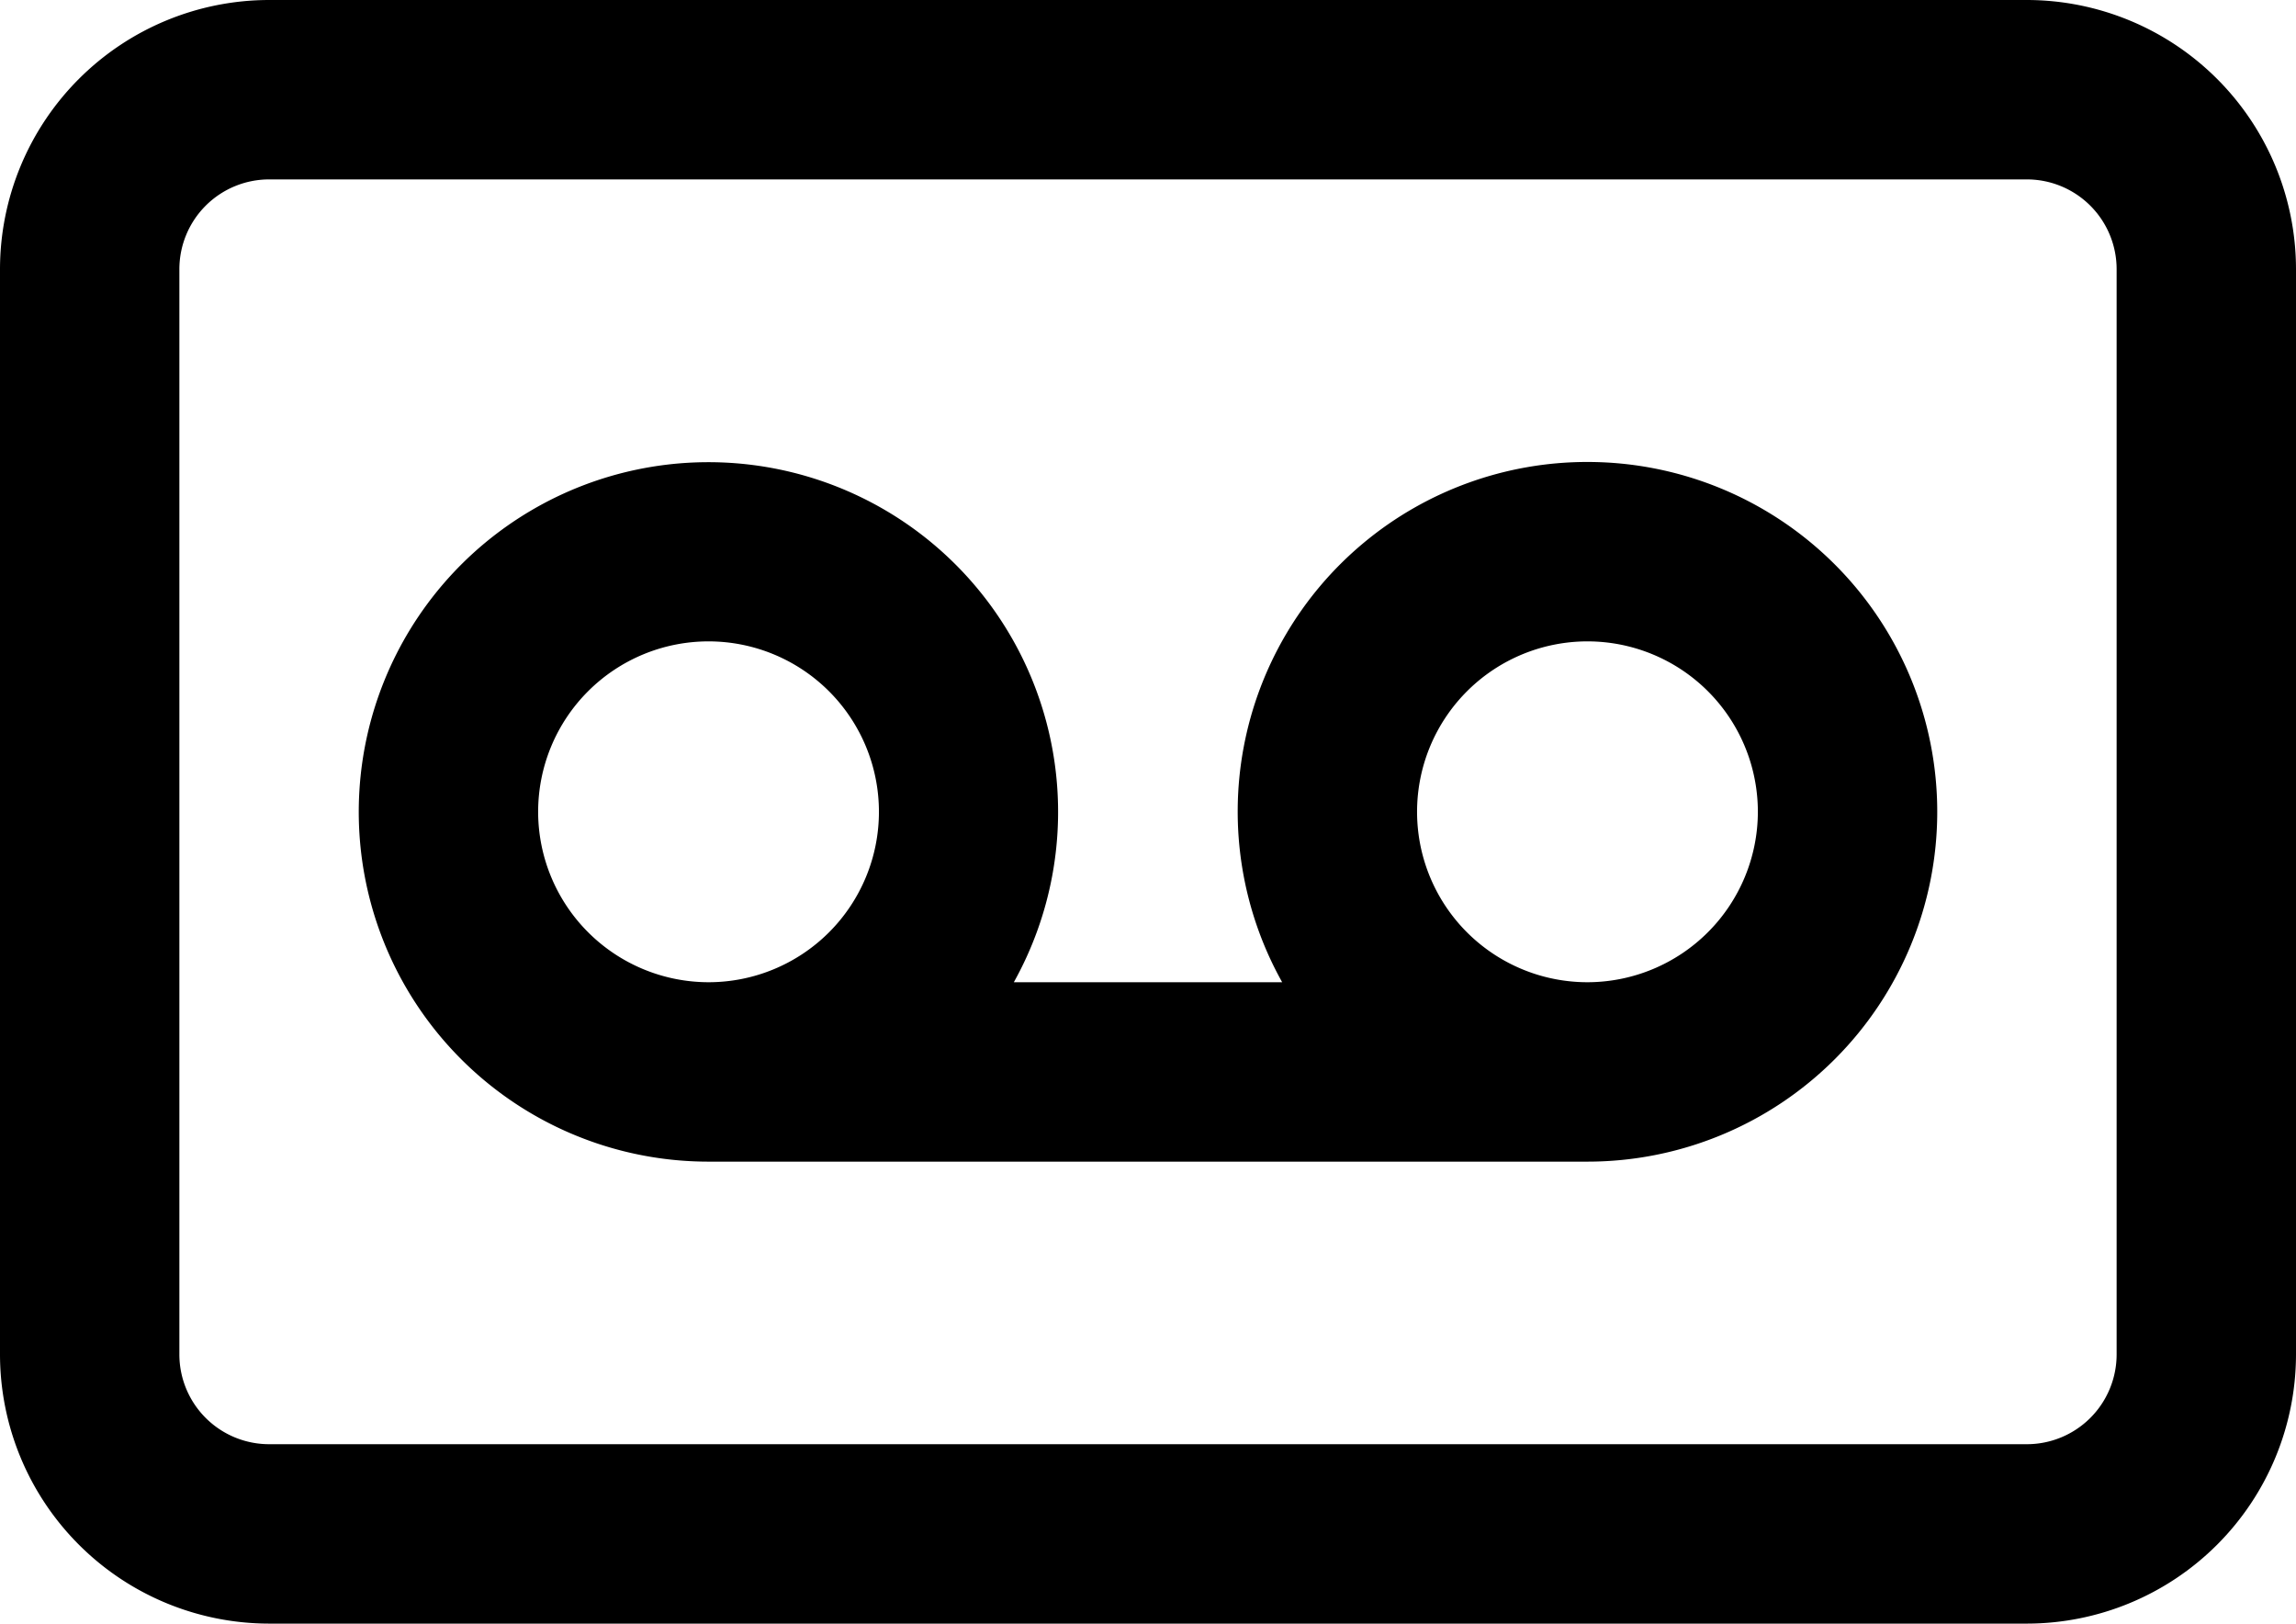 <svg xmlns="http://www.w3.org/2000/svg" width="42.431" height="30" viewBox="0 0 42.431 30"><path d="M37.459,0H4.972A4.978,4.978,0,0,0,0,4.972V25.028A4.978,4.978,0,0,0,4.972,30H37.459a4.978,4.978,0,0,0,4.972-4.972V4.972A4.978,4.978,0,0,0,37.459,0Zm1.657,25.028a1.659,1.659,0,0,1-1.657,1.657H4.972a1.659,1.659,0,0,1-1.657-1.657V4.972A1.659,1.659,0,0,1,4.972,3.315H37.459a1.659,1.659,0,0,1,1.657,1.657ZM29.337,8.536a6.46,6.46,0,0,0-5.642,9.613H18.736a6.462,6.462,0,1,0-5.642,3.315H29.337a6.464,6.464,0,1,0,0-12.928ZM9.945,15a3.149,3.149,0,1,1,3.149,3.149A3.153,3.153,0,0,1,9.945,15Zm19.392,3.149A3.149,3.149,0,1,1,32.486,15,3.153,3.153,0,0,1,29.337,18.149Zm0,0"/></svg>